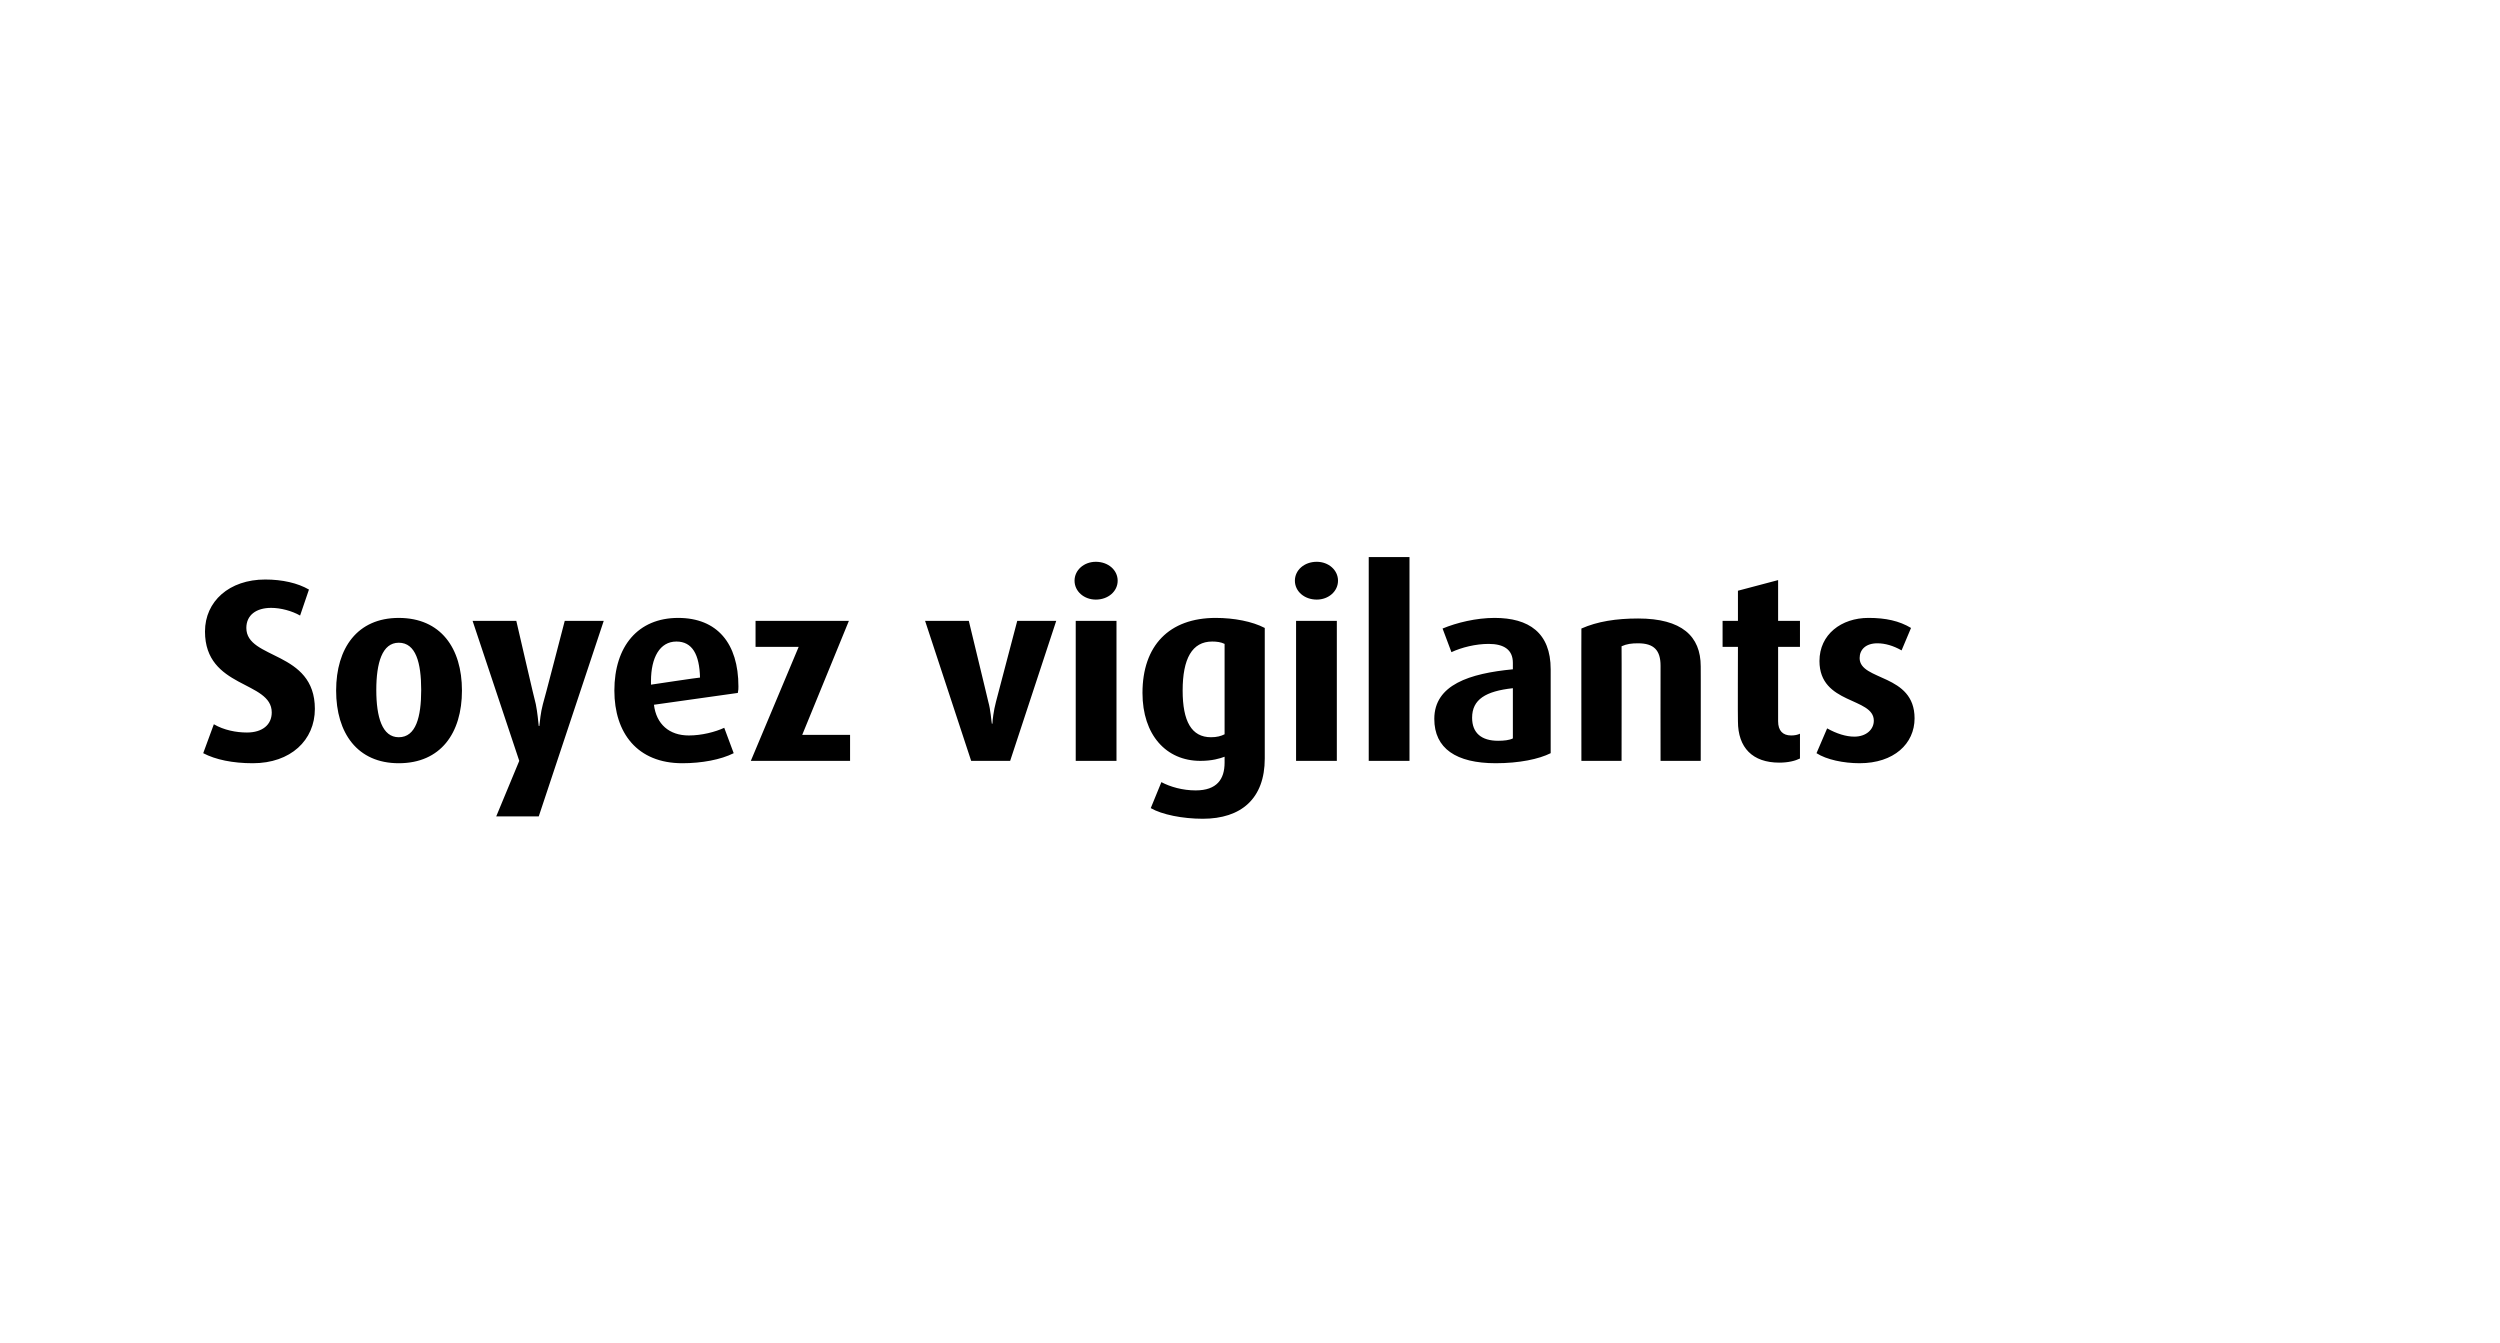<?xml version="1.0" standalone="no"?><!DOCTYPE svg PUBLIC "-//W3C//DTD SVG 1.1//EN" "http://www.w3.org/Graphics/SVG/1.1/DTD/svg11.dtd"><svg xmlns="http://www.w3.org/2000/svg" version="1.1" width="423.2px" height="227.3px" viewBox="0 -2 423.2 227.3" style="top:-2px"><desc>Soyez vigilants</desc><defs/><g id="Polygon56710"><path d="m42.8 127.2c-3.4 0-6.3-.6-8.4-1.7c0 0 1.8-4.9 1.8-4.9c1.7 1 3.8 1.4 5.6 1.4c2.6 0 4.2-1.3 4.2-3.4c0-5.4-11.3-4-11.3-13.7c0-5.1 4.1-8.8 10.2-8.8c2.9 0 5.5.6 7.4 1.7c0 0-1.5 4.4-1.5 4.4c-1.4-.8-3.3-1.3-4.9-1.3c-2.5 0-4.2 1.2-4.2 3.4c0 5.4 11.6 3.8 11.6 13.7c0 5.3-4.1 9.2-10.5 9.2zm24.7 0c-7 0-10.6-5.1-10.6-12.3c0-7.2 3.6-12.3 10.6-12.3c7.1 0 10.7 5.1 10.7 12.3c0 7.2-3.6 12.3-10.7 12.3zm0-20.4c-2.8 0-3.8 3.4-3.8 8c0 4.6 1 8 3.8 8c2.9 0 3.8-3.4 3.8-8c0-4.6-.9-8-3.8-8zm23.7 29.4l-7.2 0l3.9-9.4l-7.9-23.7l7.4 0c0 0 3.26 14.13 3.3 14.1c.3 1.5.4 2.9.5 3.7c0 0 .1 0 .1 0c.1-.8.2-2.2.6-3.7c.04.03 3.7-14.1 3.7-14.1l6.6 0l-11 33.1zm33.7-20.9c0 0-14.2 2-14.2 2c.4 3.3 2.6 5.2 5.9 5.2c2.2 0 4.5-.6 6-1.3c0 0 1.6 4.3 1.6 4.3c-2.2 1.1-5.4 1.7-8.7 1.7c-7.6 0-11.5-5.1-11.5-12.3c0-7.5 4-12.3 10.8-12.3c6.6 0 10.2 4.3 10.2 11.6c0 .4 0 .6-.1 1.1zm-10.4-8.7c-2.8 0-4.3 2.7-4.3 6.7c0 .02 0 .6 0 .6c0 0 8.25-1.24 8.3-1.2c-.1-3.9-1.3-6.1-4-6.1zm12.6 20.2l8.1-19.3l-7.3 0l0-4.4l15.8 0l-7.9 19.3l8.1 0l0 4.4l-16.8 0zm43.9 0l-6.6 0l-7.8-23.7l7.4 0c0 0 3.32 13.73 3.3 13.7c.4 1.4.5 3.2.6 3.7c0 0 .1 0 .1 0c0-.5.2-2.2.6-3.7c-.01.03 3.6-13.7 3.6-13.7l6.6 0l-7.8 23.7zm14.5-27.3c-2 0-3.6-1.4-3.6-3.2c0-1.8 1.6-3.2 3.6-3.2c2.1 0 3.7 1.4 3.7 3.2c0 1.8-1.6 3.2-3.7 3.2zm-3.4 27.3l0-23.7l6.9 0l0 23.7l-6.9 0zm21.5 9.8c-3.4 0-6.9-.7-8.8-1.8c0 0 1.8-4.4 1.8-4.4c1.5.8 3.6 1.4 5.8 1.4c3.6 0 4.9-1.9 4.9-4.7c0 0 0-1 0-1c-.8.3-2.1.7-4.1.7c-5.8 0-9.8-4.4-9.8-11.5c0-8 4.5-12.7 12.4-12.7c3.1 0 6.2.6 8.3 1.7c0 0 0 22.1 0 22.1c0 6.8-4 10.2-10.5 10.2zm3.7-29.6c-.6-.3-1.3-.4-2.1-.4c-3.4 0-5 2.9-5 8.3c0 5.2 1.5 7.9 4.8 7.9c1 0 1.7-.2 2.3-.5c0 0 0-15.3 0-15.3zm15.6-7.5c-2.1 0-3.7-1.4-3.7-3.2c0-1.8 1.6-3.2 3.7-3.2c2 0 3.6 1.4 3.6 3.2c0 1.8-1.6 3.2-3.6 3.2zm-3.5 27.3l0-23.7l6.9 0l0 23.7l-6.9 0zm12.3 0l0-34.5l6.9 0l0 34.5l-6.9 0zm21.5.4c-6.7 0-10.4-2.5-10.4-7.5c0-5.8 6-7.7 13.3-8.4c0 0 0-1.1 0-1.1c0-2.2-1.5-3.2-4.1-3.2c-2.2 0-4.6.6-6.3 1.4c0 0-1.5-4-1.5-4c2.4-1 5.7-1.8 8.8-1.8c5.8 0 9.5 2.5 9.5 8.7c0 0 0 14.2 0 14.2c-2 1-5.3 1.7-9.3 1.7zm2.9-12.7c-4.6.5-6.9 1.9-6.9 5c0 2.6 1.6 3.9 4.4 3.9c1 0 1.9-.1 2.5-.4c0 0 0-8.5 0-8.5zm25 12.3c0 0-.02-16.07 0-16.1c0-2.6-1.1-3.8-3.8-3.8c-1.1 0-1.9.1-2.8.5c.03-.05 0 19.4 0 19.4l-6.8 0c0 0-.02-22.44 0-22.4c2.7-1.2 5.9-1.7 9.6-1.7c7.4 0 10.6 3 10.6 8.1c.02-.03 0 16 0 16l-6.8 0zm20.1.3c-4.5 0-7-2.5-7-7c-.04-.02 0-12.6 0-12.6l-2.6 0l0-4.4l2.6 0l0-5.1l6.8-1.8l0 6.9l3.7 0l0 4.4l-3.7 0c0 0 .01 12.58 0 12.6c0 1.6.8 2.4 2.2 2.4c.6 0 1.1-.1 1.5-.3c0 0 0 4.2 0 4.2c-.8.4-2 .7-3.5.7zm13.6.1c-2.7 0-5.6-.6-7.3-1.7c0 0 1.8-4.2 1.8-4.2c1.6.9 3.2 1.4 4.6 1.4c2 0 3.3-1.2 3.3-2.7c0-4-9.2-2.7-9.2-10.1c0-4.5 3.7-7.3 8.3-7.3c2.9 0 5.2.5 7.2 1.7c0 0-1.6 3.8-1.6 3.8c-1.4-.8-2.8-1.2-4.1-1.2c-2 0-3 1.1-3 2.5c0 3.9 9.3 2.6 9.3 10.2c0 4.3-3.5 7.6-9.3 7.6z" stroke="none" fill="#000"/></g></svg>